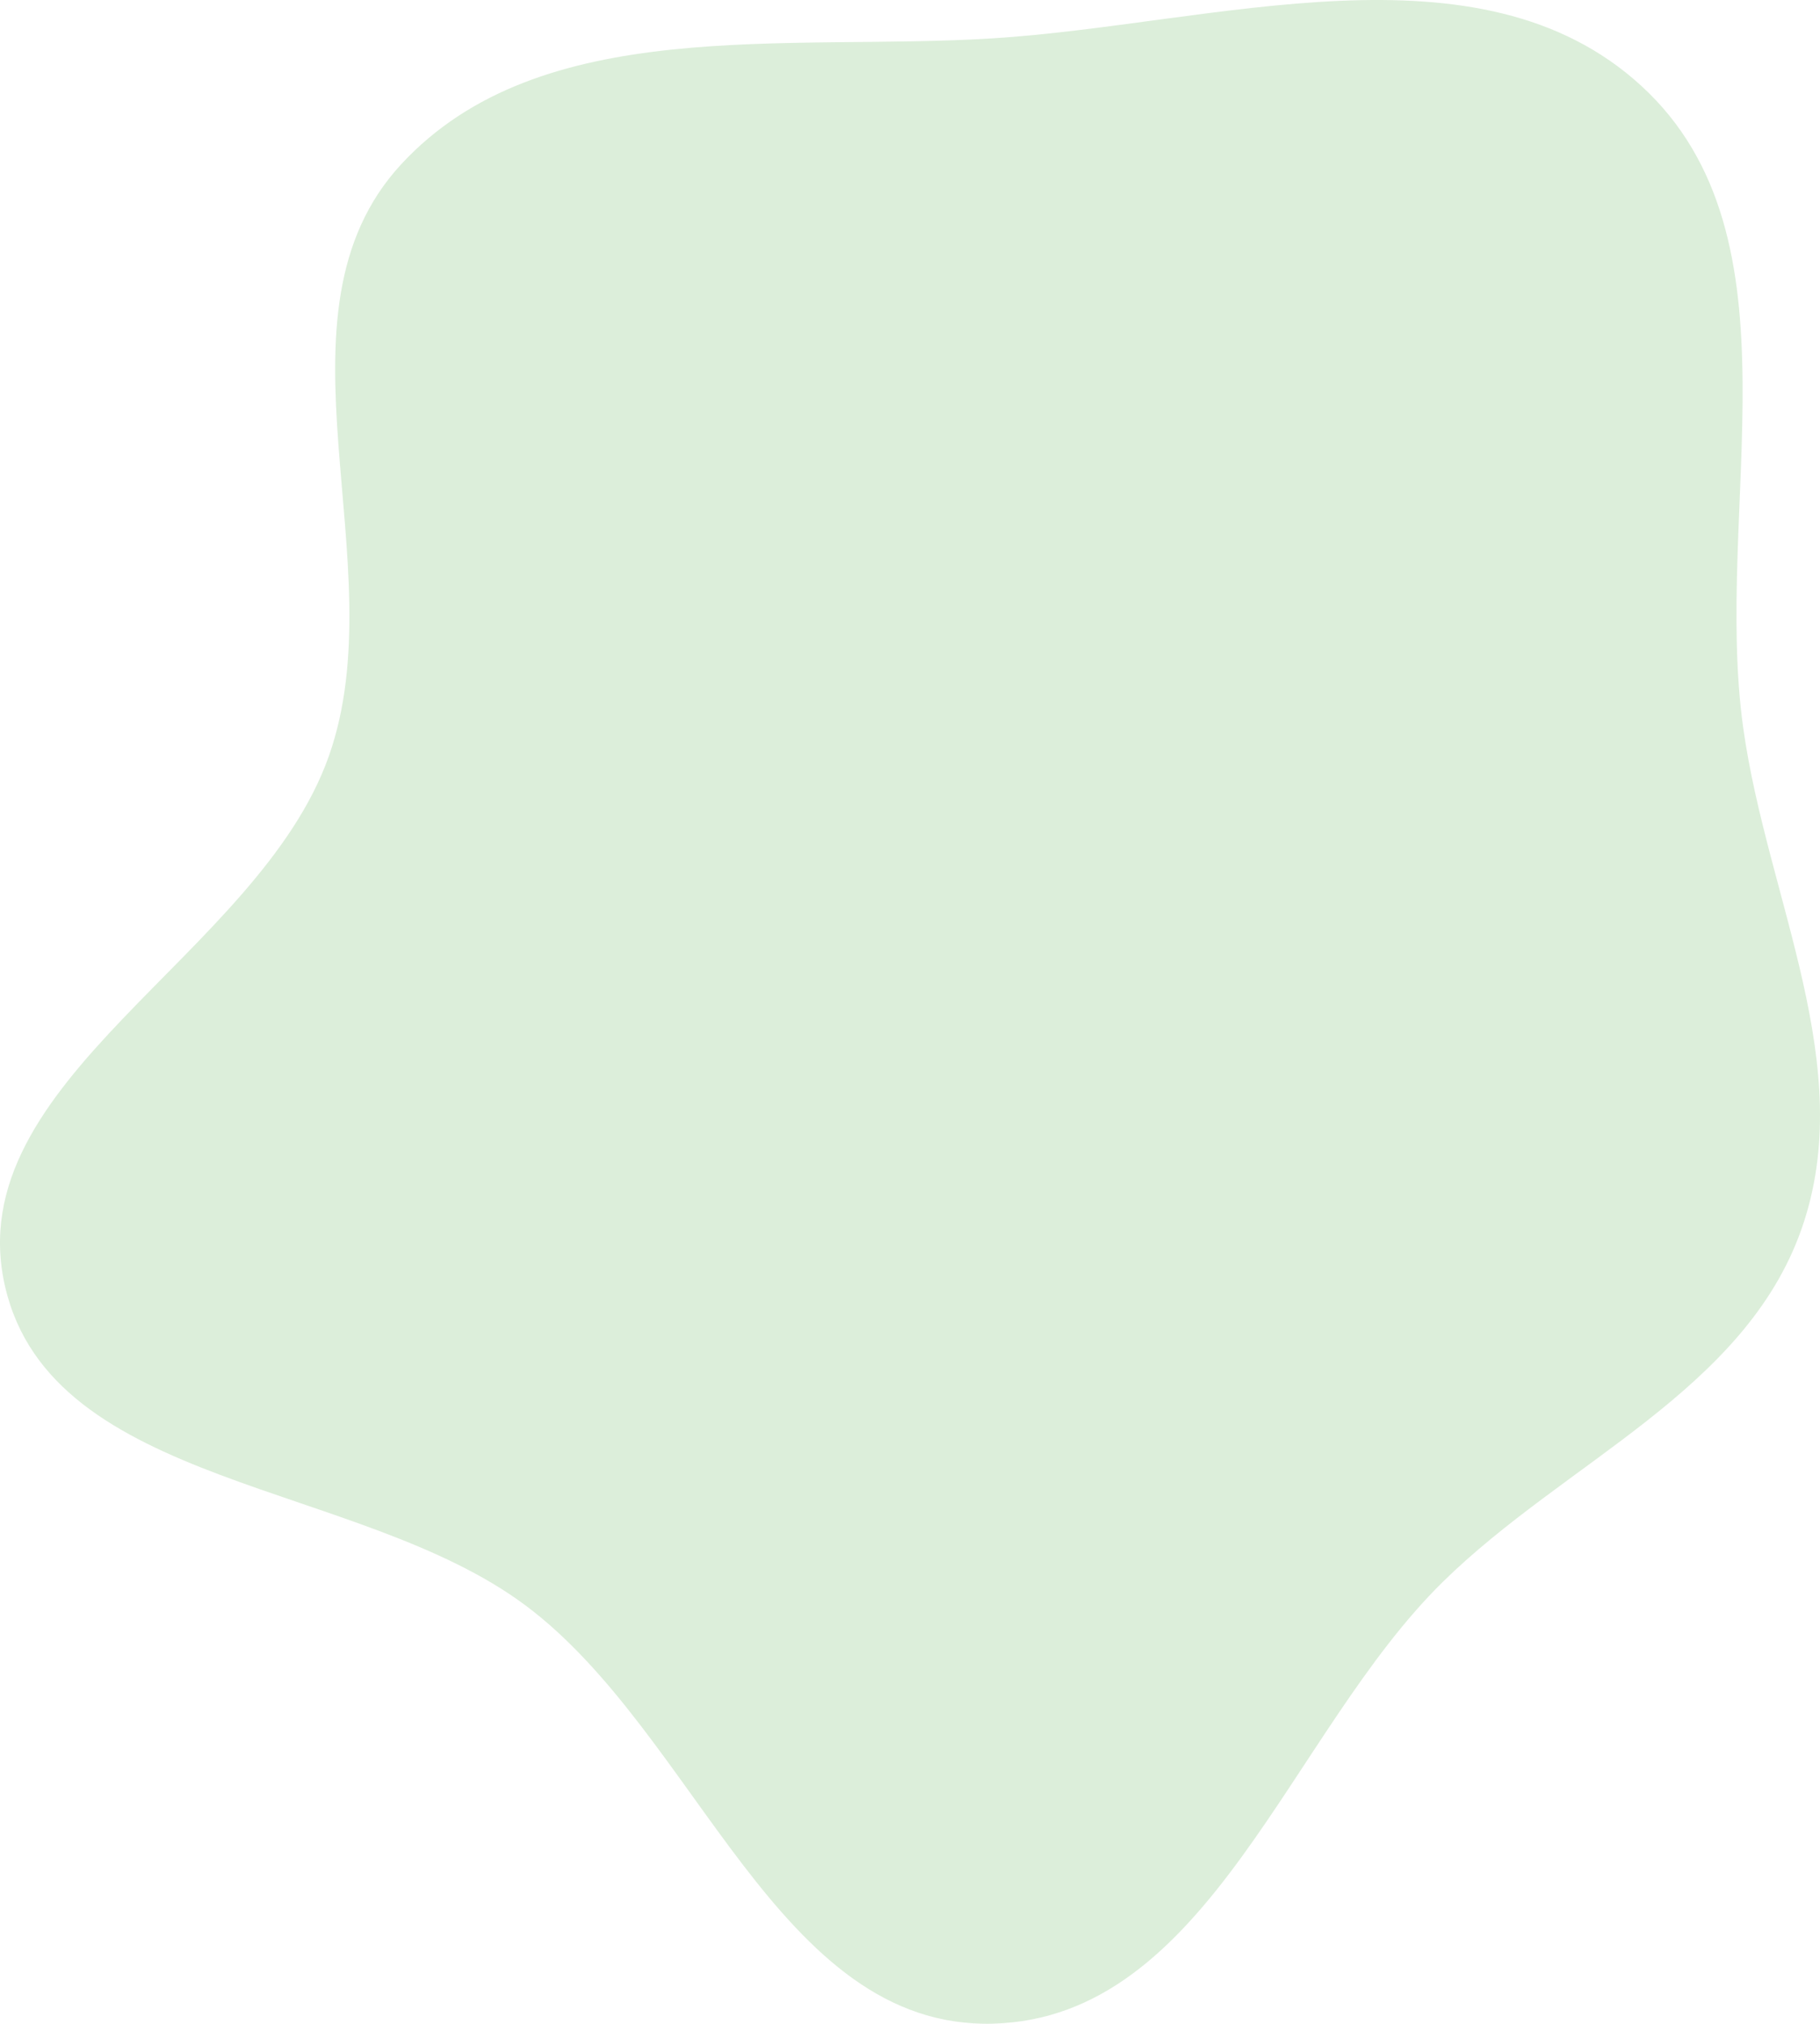 <?xml version="1.0" encoding="UTF-8"?> <svg xmlns="http://www.w3.org/2000/svg" width="2360" height="2624" viewBox="0 0 2360 2624" fill="none"> <path fill-rule="evenodd" clip-rule="evenodd" d="M1287.29 49.719C1574.99 31.607 1917.48 -82.415 2128.65 111.654C2341.92 307.654 2220.6 658.913 2260.49 944.112C2291.45 1165.45 2410.25 1382.73 2335.97 1593.76C2262.3 1803.07 2029.88 1894.93 1870.88 2051.12C1671.55 2246.92 1568.15 2616.72 1287.29 2623.9C1008.11 2631.04 904.272 2247.87 681.35 2081.53C464.878 1920 67.127 1929.7 6.629 1668.29C-55.319 1400.62 334.97 1239.48 426.475 980.225C514.484 730.877 340.046 407.767 520.314 212.904C701.254 17.314 1019.76 66.561 1287.29 49.719Z" fill="#DCEEDA"></path> </svg> 